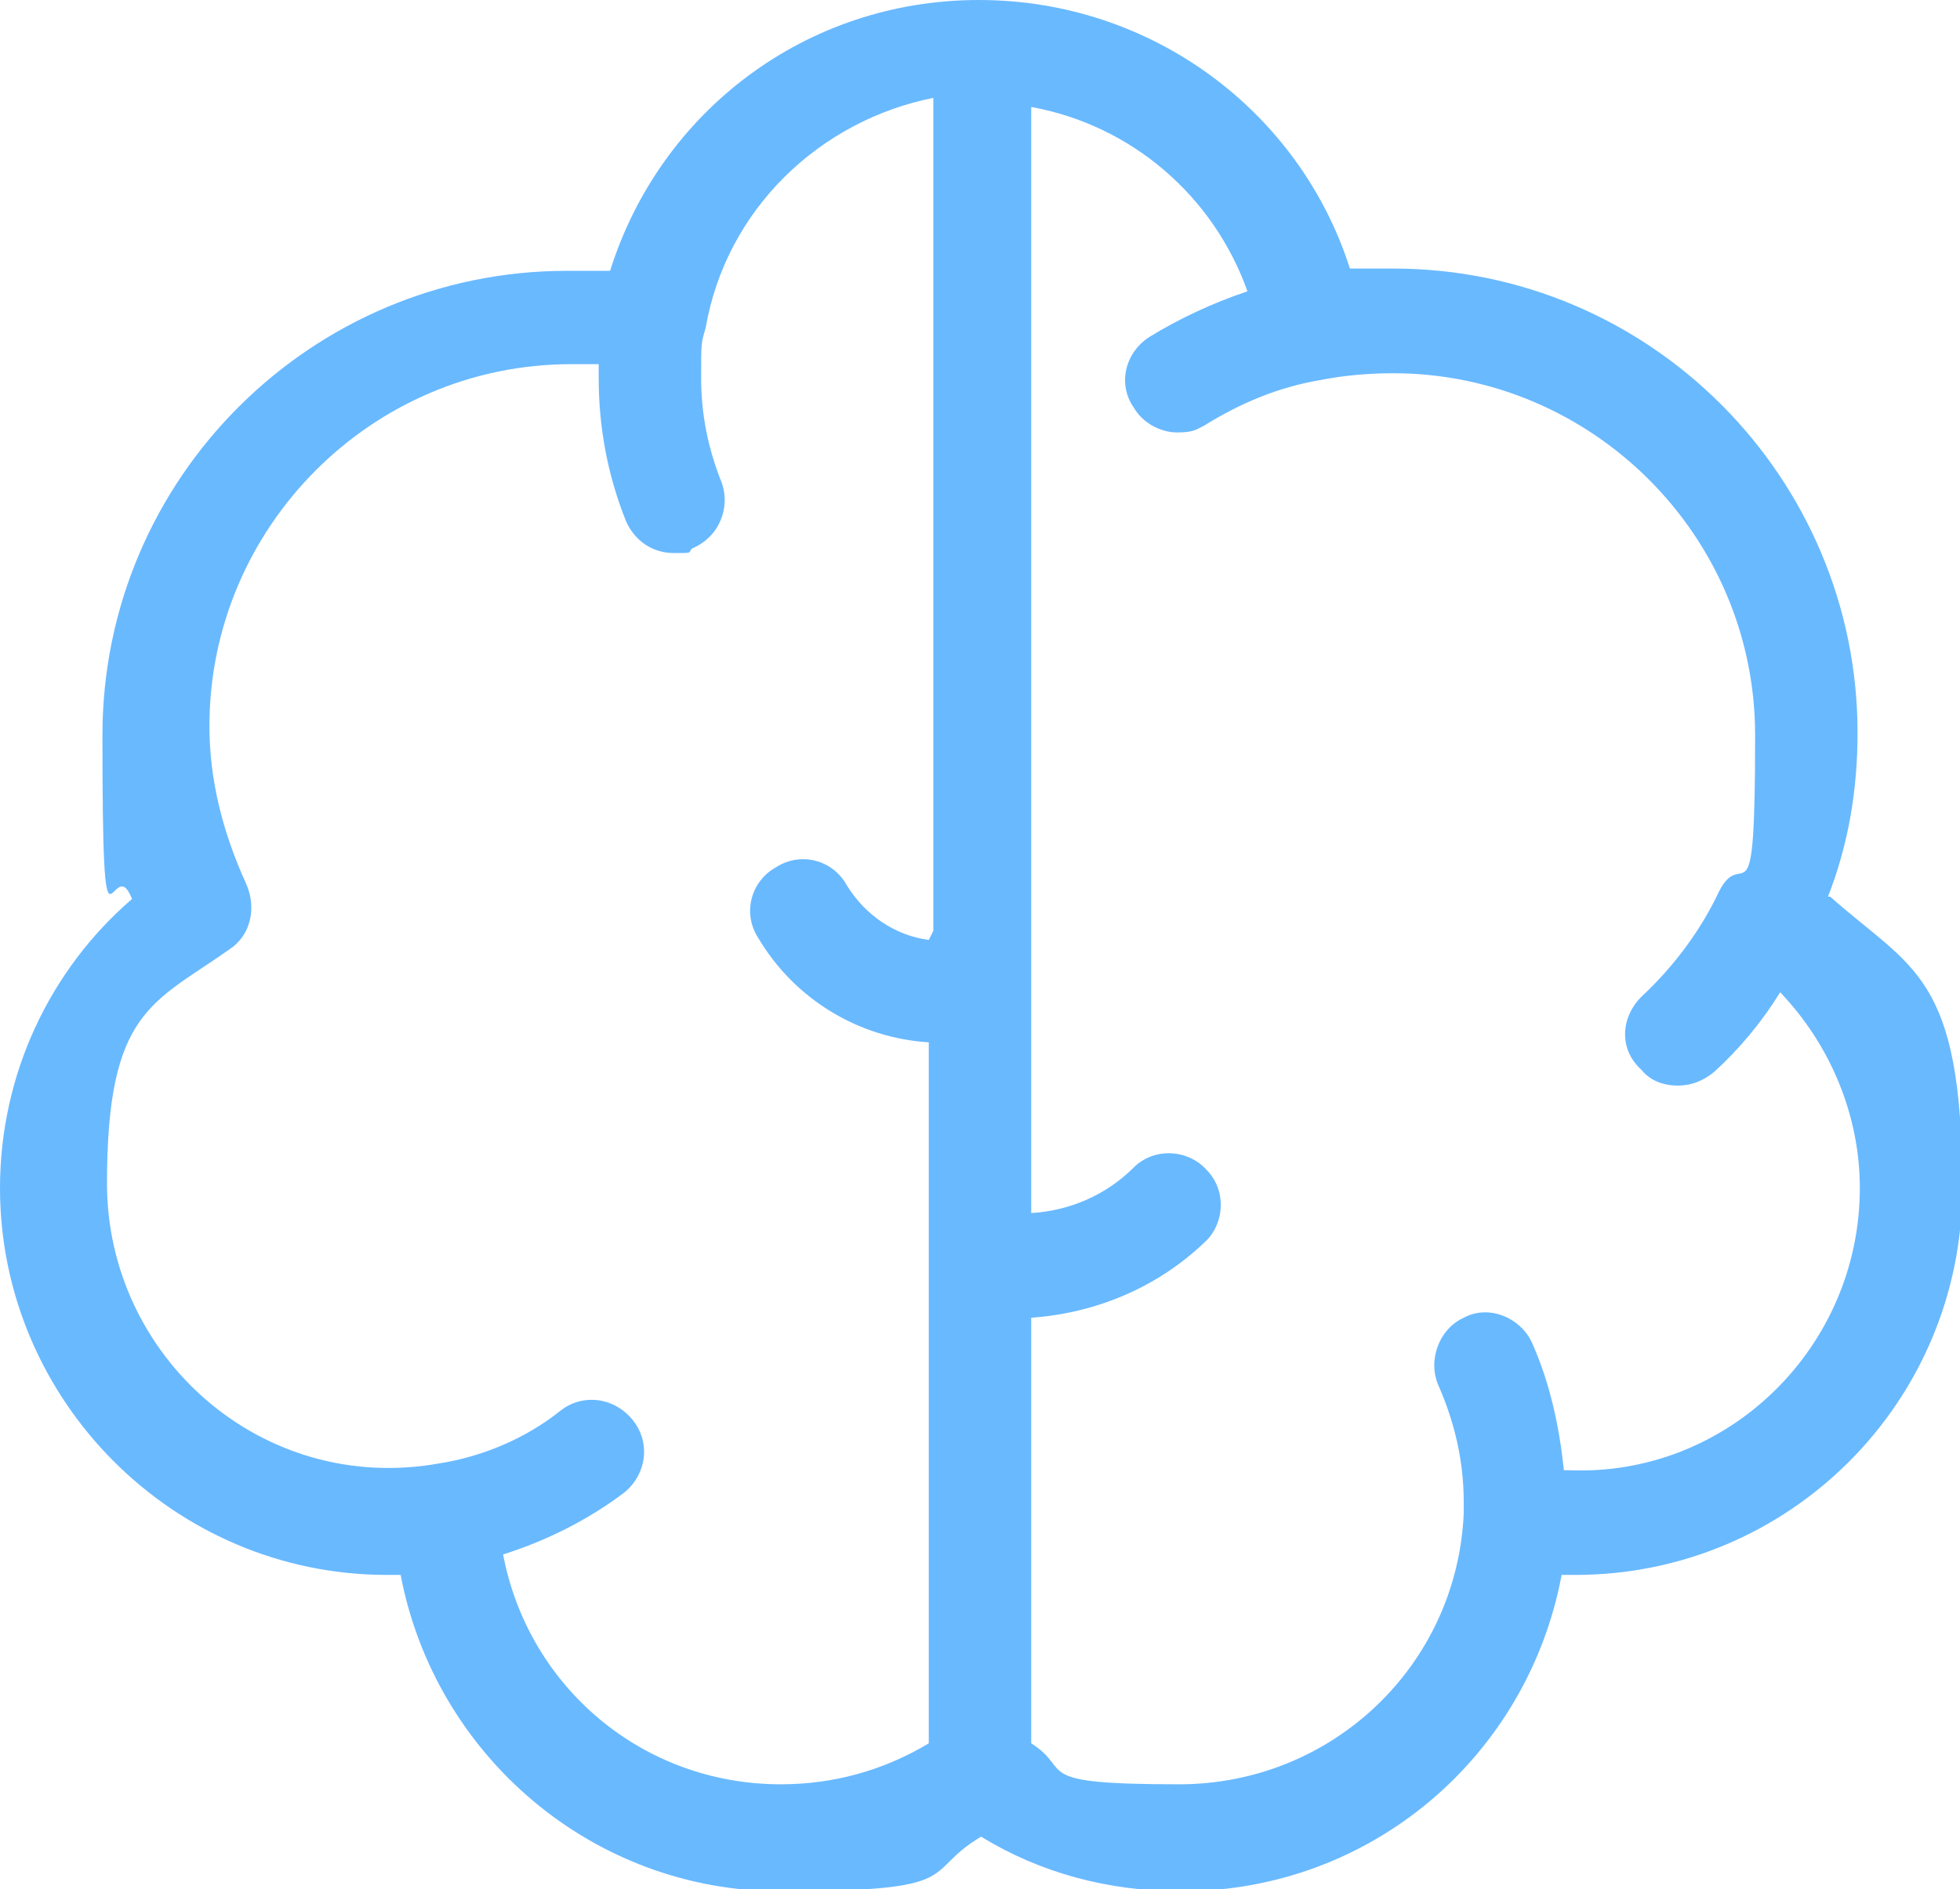 <svg xmlns="http://www.w3.org/2000/svg" version="1.1" viewBox="0 0 86.1 83"><defs><style> .cls-1 { fill: #69b9ff; } </style></defs><g><g id="Layer_2"><g id="Layer_1-2"><path class="cls-1" d="M80.3,39.4c.9-2.3,1.3-4.7,1.3-7.2,0-11.2-9.1-20.4-20.4-20.4s-1.3,0-1.9,0C57.1,4.9,50.6,0,43,0s-14,4.9-16.2,11.9c-.6,0-1.3,0-1.9,0-11.2,0-20.4,9.1-20.4,20.4s.4,4.9,1.3,7.2C2.2,42.6,0,47.2,0,52.2,0,61.5,7.6,69.2,17,69.2s.4,0,.6,0c1.5,7.9,8.4,13.9,16.7,13.9s6.1-.8,8.8-2.4c2.6,1.6,5.6,2.4,8.8,2.4,8.3,0,15.2-5.9,16.7-13.9.2,0,.4,0,.6,0,9.4,0,17-7.6,17-17s-2.2-9.6-5.8-12.8c0,0,0,0,0,0ZM40.8,41.3c-1.5-.2-2.8-1.1-3.6-2.4-.6-1.1-2-1.5-3.1-.8-1.1.6-1.5,2-.8,3.1,1.6,2.7,4.4,4.4,7.5,4.6v30.8c-2,1.2-4.2,1.8-6.5,1.8-6.1,0-11.1-4.3-12.2-10.1,1.9-.6,3.7-1.5,5.3-2.7,1-.8,1.2-2.2.4-3.2-.8-1-2.2-1.2-3.2-.4-1.5,1.2-3.4,2-5.3,2.3,0,0,0,0,0,0-7.8,1.4-14.6-4.7-14.6-12.3s2-7.9,5.4-10.3c.9-.6,1.2-1.8.7-2.9-1-2.2-1.6-4.5-1.6-6.9,0-8.7,7.1-15.9,15.9-15.9s.8,0,1.2,0c0,.2,0,.4,0,.6,0,2.2.4,4.3,1.2,6.3.4.9,1.2,1.4,2.1,1.4s.6,0,.8-.2c1.2-.5,1.7-1.8,1.3-2.9-.6-1.5-.9-3-.9-4.6s0-1.5.2-2.2h0c.9-5.2,5-9.1,10-10.1,0,0,0,36.6,0,36.6ZM68.7,64.6c-.2-1.9-.6-3.8-1.4-5.6-.5-1.1-1.9-1.7-3-1.1-1.1.5-1.6,1.9-1.1,3,.7,1.6,1.1,3.3,1.1,5.1s0,.3,0,.5c0,0,0,0,0,0,0,0,0,0,0,0-.3,6.7-5.8,11.9-12.5,11.9s-4.6-.6-6.5-1.8v-18.7c2.8-.2,5.5-1.3,7.6-3.3.9-.8,1-2.3.1-3.2-.8-.9-2.3-1-3.2-.1-1.2,1.2-2.8,1.9-4.5,2V4.7c4.4.8,8,3.9,9.5,8.1-1.5.5-3,1.2-4.3,2-1.1.7-1.4,2.1-.7,3.1.4.7,1.2,1.1,1.9,1.1s.8-.1,1.2-.3c1.6-1,3.3-1.7,5.1-2,0,0,0,0,0,0h0c1-.2,2.1-.3,3.2-.3,8.7,0,15.9,7.1,15.9,15.9s-.5,4.7-1.6,6.9c0,0,0,0,0,0-.8,1.7-2,3.3-3.4,4.6-.9.9-1,2.3,0,3.2.4.5,1,.7,1.6.7s1.1-.2,1.6-.6c1.1-1,2.1-2.2,2.9-3.5,2.2,2.3,3.5,5.4,3.5,8.6,0,7-5.8,12.7-12.8,12.4h0Z"></path></g></g></g></svg>